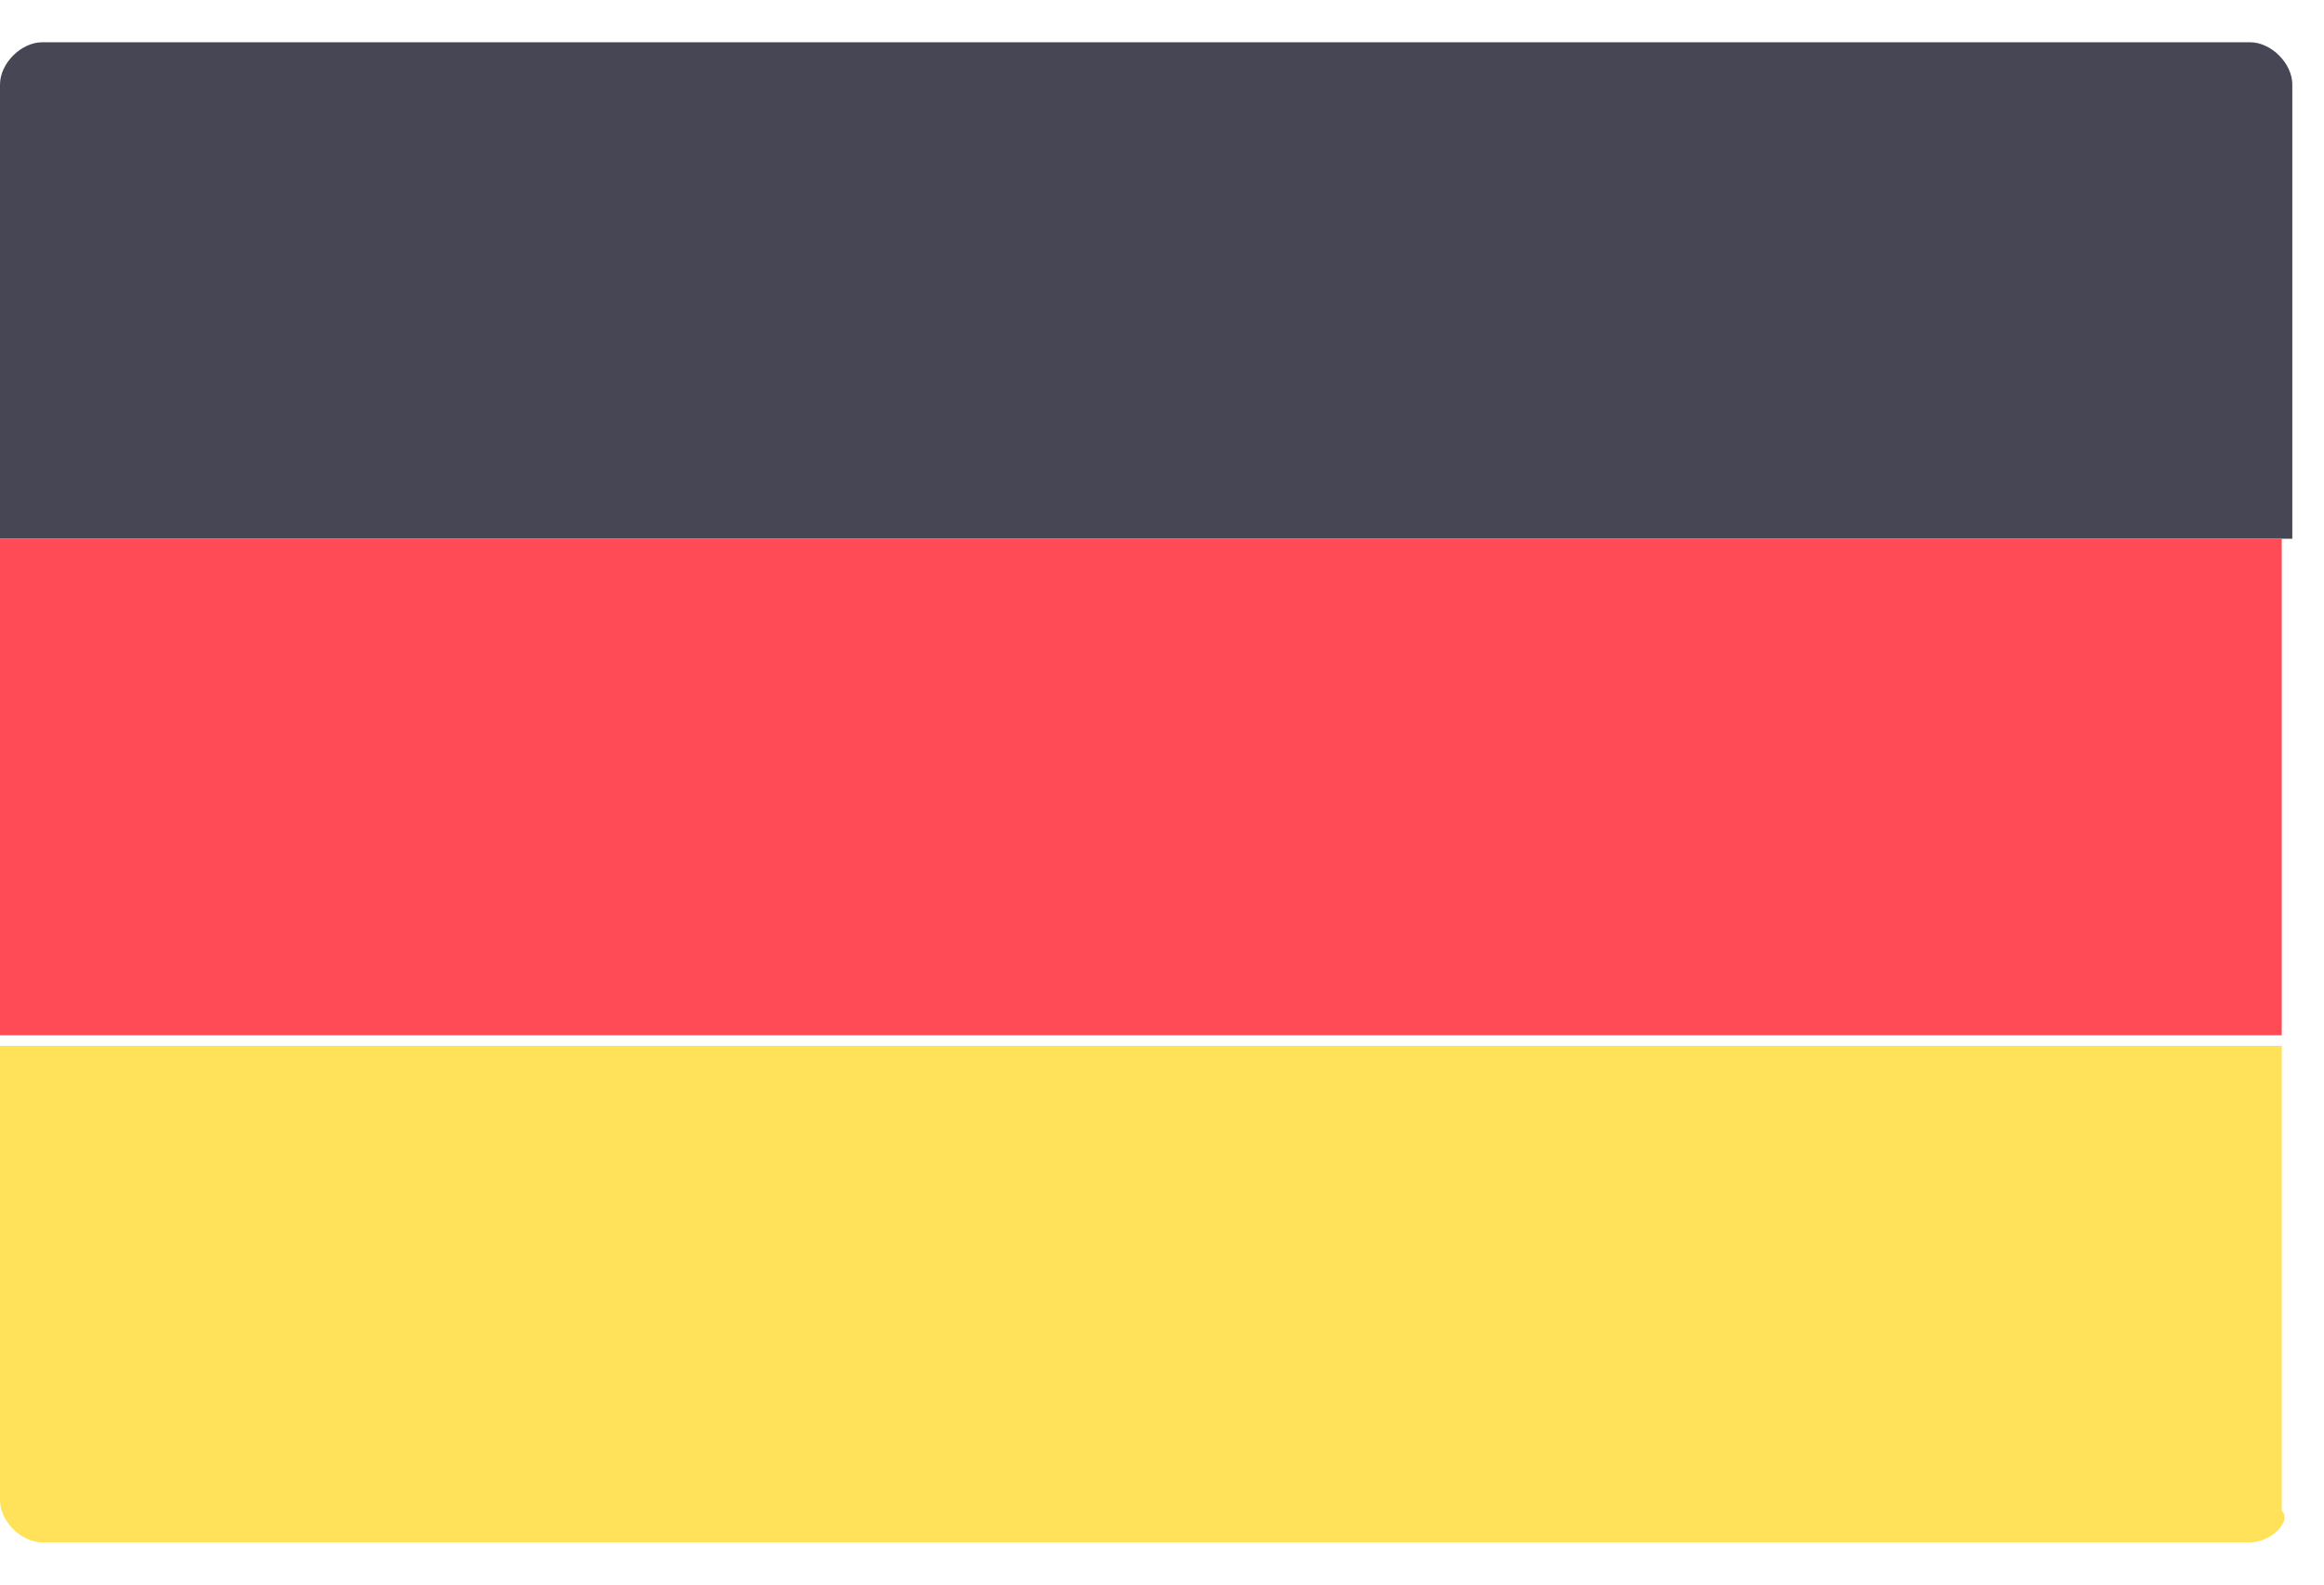 <?xml version="1.0" encoding="utf-8"?>
<!-- Generator: Adobe Illustrator 21.0.2, SVG Export Plug-In . SVG Version: 6.00 Build 0)  -->
<svg version="1.1" xmlns="http://www.w3.org/2000/svg" xmlns:xlink="http://www.w3.org/1999/xlink" x="0px" y="0px"
	 viewBox="0 0 22 15" style="enable-background:new 0 0 22 15;" xml:space="preserve">
<style type="text/css">
	.st0{fill:#464655;}
	.st1{fill:#FFE15A;}
	.st2{fill:#FF4B55;}
	.st3{display:none;}
	.st4{display:inline;}
	.st5{fill:#F5F5F5;}
	.st6{fill:#41479B;}
	.st7{fill:#C8414B;}
	.st8{fill:#FFD250;}
	.st9{fill:#FAB446;}
	.st10{fill:#FFB441;}
	.st11{fill:#5064AA;}
	.st12{fill:#FFA0D2;}
	.st13{fill:#73AF00;}
</style>
<g id="Ebene_1">
	<g>
		<path class="st0" d="M21.7,5.1H0V0.8c0-0.2,0.2-0.4,0.4-0.4h20.9c0.2,0,0.4,0.2,0.4,0.4L21.7,5.1L21.7,5.1z"/>
		<path class="st1" d="M21.3,14.6H0.4c-0.2,0-0.4-0.2-0.4-0.4V9.9h21.6v4.4C21.7,14.4,21.5,14.6,21.3,14.6z"/>
		<rect x="0" y="5.1" class="st2" width="21.6" height="4.7"/>
	</g>
</g>
<g id="Ebene_2" class="st3">
	<g class="st4">
		<path class="st2" d="M21.2,14.5H0.5c-0.2,0-0.4-0.2-0.4-0.4V0.8c0-0.2,0.2-0.4,0.4-0.4h20.8c0.2,0,0.4,0.2,0.4,0.4v13.3
			C21.6,14.4,21.4,14.5,21.2,14.5z"/>
		<path class="st5" d="M14.9,6h-2.6V3.4c0-0.2-0.2-0.4-0.4-0.4H9.7c-0.2,0-0.4,0.2-0.4,0.4V6H6.8C6.6,6,6.4,6.2,6.4,6.4v2.2
			C6.4,8.8,6.6,9,6.8,9h2.6v2.6c0,0.2,0.2,0.4,0.4,0.4h2.2c0.2,0,0.4-0.2,0.4-0.4V9h2.6c0.2,0,0.4-0.2,0.4-0.4V6.4
			C15.3,6.2,15.1,6,14.9,6z"/>
	</g>
</g>
<g id="Ebene_3" class="st3">
	<g class="st4">
		<g>
			<path class="st2" d="M21.6,5.1H0V0.8c0-0.2,0.2-0.4,0.4-0.4h20.8c0.2,0,0.4,0.2,0.4,0.4L21.6,5.1L21.6,5.1z"/>
			<path class="st2" d="M21.3,14.6H0.4c-0.2,0-0.4-0.2-0.4-0.4V9.9h21.6v4.3C21.6,14.4,21.5,14.6,21.3,14.6z"/>
		</g>
		<rect x="0" y="5.1" class="st5" width="21.6" height="4.7"/>
	</g>
</g>
<g id="Ebene_4" class="st3">
	<g class="st4">
		<path class="st6" d="M21.3,14.6H0.4c-0.2,0-0.4-0.2-0.4-0.4V0.8c0-0.2,0.2-0.4,0.4-0.4h20.9c0.2,0,0.4,0.2,0.4,0.4v13.4
			C21.6,14.4,21.5,14.6,21.3,14.6z"/>
		<path class="st5" d="M21.6,0.8c0-0.2-0.2-0.4-0.4-0.4h-1.7l-6.9,4.5V0.4H9v4.5L2.1,0.4H0.4C0.2,0.4,0,0.6,0,0.8v1l5.9,3.9H0v3.7
			h5.9L0,13.2v1c0,0.2,0.2,0.4,0.4,0.4h1.7L9,10.1v4.5h3.7v-4.5l6.9,4.5h1.7c0.2,0,0.4-0.2,0.4-0.4v-1l-5.9-3.9h5.9V5.6h-5.9
			l5.9-3.9V0.8z"/>
		<g>
			<polygon class="st2" points="21.6,6.4 11.9,6.4 11.9,0.4 9.7,0.4 9.7,6.4 0,6.4 0,8.6 9.7,8.6 9.7,14.6 11.9,14.6 11.9,8.6 
				21.6,8.6 			"/>
			<path class="st2" d="M7.6,9.4L0,14.3c0,0.2,0.2,0.3,0.4,0.3h0.5l8-5.2L7.6,9.4L7.6,9.4z"/>
			<path class="st2" d="M14.6,9.4h-1.4l8,5.2c0.2,0,0.3-0.2,0.3-0.4v-0.3L14.6,9.4z"/>
			<path class="st2" d="M0,1.2l6.8,4.4h1.4l-8-5.2C0.1,0.5,0,0.6,0,0.8V1.2z"/>
			<path class="st2" d="M14.1,5.6l7.6-4.9c0-0.2-0.2-0.3-0.4-0.3h-0.5l-8,5.2H14.1z"/>
		</g>
	</g>
</g>
<g id="Ebene_5" class="st3">
	<g class="st4">
		<path class="st6" d="M7.2,14.6H0.4c-0.2,0-0.4-0.2-0.4-0.4V0.8c0-0.2,0.2-0.4,0.4-0.4h6.8V14.6z"/>
		<rect x="7.2" y="0.4" class="st5" width="7.2" height="14.2"/>
		<path class="st2" d="M21.3,14.6h-6.8V0.4h6.8c0.2,0,0.4,0.2,0.4,0.4v13.4C21.6,14.4,21.5,14.6,21.3,14.6z"/>
	</g>
</g>
<g id="Ebene_6" class="st3">
	<g class="st4">
		<path class="st7" d="M0.4,14.6h20.9c0.2,0,0.4-0.2,0.4-0.4V0.8c0-0.2-0.2-0.4-0.4-0.4H0.4C0.2,0.4,0,0.6,0,0.8v13.4
			C0,14.4,0.2,14.6,0.4,14.6z"/>
		<rect x="0" y="3.4" class="st8" width="21.6" height="8.2"/>
		<path class="st7" d="M9.2,7.5l0.3-1.4c0-0.1-0.1-0.3-0.2-0.3H9C8.9,5.8,8.8,6,8.8,6.1L9.2,7.5z"/>
		<rect x="8.8" y="6.8" class="st5" width="0.7" height="3.2"/>
		<rect x="8.6" y="6.4" class="st9" width="1.1" height="0.4"/>
		<g>
			<rect x="7.8" y="7.5" class="st7" width="1.9" height="0.4"/>
			<polygon class="st7" points="9.7,9 8.6,8.6 8.6,8.3 9.7,8.6 			"/>
			<path class="st7" d="M3.6,7.5l0.3-1.4c0-0.1-0.1-0.3-0.2-0.3H3.4C3.3,5.8,3.2,6,3.2,6.1L3.6,7.5z"/>
		</g>
		<path class="st5" d="M4.9,6.4c-0.2,0-0.4,0.2-0.4,0.4v2.4c0,0.5,0.4,1.3,1.9,1.3s1.9-0.9,1.9-1.3V6.8c0-0.2-0.2-0.4-0.4-0.4H4.9z"
			/>
		<g>
			<path class="st7" d="M6.4,8.3H4.5V6.8c0-0.2,0.2-0.4,0.4-0.4h1.5V8.3z"/>
			<path class="st7" d="M6.4,8.3h1.9v0.9c0,0.5-0.4,0.9-0.9,0.9l0,0c-0.5,0-0.9-0.4-0.9-0.9V8.3z"/>
		</g>
		<path class="st9" d="M4.5,8.3h1.9v0.9c0,0.5-0.4,0.9-0.9,0.9l0,0c-0.5,0-0.9-0.4-0.9-0.9V8.3z"/>
		<g>
			<path class="st7" d="M6,9.9V8.3H5.6v1.8C5.7,10.1,5.9,10,6,9.9z"/>
			<path class="st7" d="M5.2,10.1V8.3H4.9v1.7C5,10,5.1,10.1,5.2,10.1z"/>
		</g>
		<rect x="4.9" y="7.5" class="st10" width="1.1" height="0.4"/>
		<g>
			<rect x="4.9" y="6.8" class="st9" width="1.1" height="0.4"/>
			<rect x="5" y="7" class="st9" width="0.7" height="0.7"/>
		</g>
		<rect x="3.2" y="6.8" class="st5" width="0.7" height="3.2"/>
		<g>
			<rect x="3" y="9.7" class="st9" width="1.1" height="0.4"/>
			<rect x="3" y="6.4" class="st9" width="1.1" height="0.4"/>
		</g>
		<rect x="2.8" y="10.1" class="st11" width="1.5" height="0.4"/>
		<rect x="8.8" y="9.7" class="st9" width="1.1" height="0.4"/>
		<rect x="8.4" y="10.1" class="st11" width="1.5" height="0.4"/>
		<rect x="5.2" y="6" class="st9" width="2.2" height="0.4"/>
		<rect x="6.2" y="4.9" class="st10" width="0.4" height="1.1"/>
		<g>
			<path class="st5" d="M6,5.5c-0.3,0-0.6-0.3-0.6-0.6c0-0.3,0.3-0.6,0.6-0.6c0.3,0,0.6,0.3,0.6,0.6C6.5,5.2,6.3,5.5,6,5.5z M6,4.7
				c-0.1,0-0.2,0.1-0.2,0.2C5.8,5,5.9,5.1,6,5.1S6.2,5,6.2,4.9C6.2,4.8,6.1,4.7,6,4.7z"/>
			<path class="st5" d="M6.7,5.5c-0.3,0-0.6-0.3-0.6-0.6c0-0.3,0.3-0.6,0.6-0.6c0.3,0,0.6,0.3,0.6,0.6C7.3,5.2,7,5.5,6.7,5.5z
				 M6.7,4.7c-0.1,0-0.2,0.1-0.2,0.2c0,0.1,0.1,0.2,0.2,0.2c0.1,0,0.2-0.1,0.2-0.2C6.9,4.8,6.8,4.7,6.7,4.7z"/>
			<path class="st5" d="M7.5,5.8c-0.3,0-0.6-0.3-0.6-0.6c0-0.3,0.3-0.6,0.6-0.6C7.8,4.7,8,5,8,5.3C8,5.6,7.8,5.8,7.5,5.8z M7.5,5.1
				c-0.1,0-0.2,0.1-0.2,0.2c0,0.1,0.1,0.2,0.2,0.2c0.1,0,0.2-0.1,0.2-0.2S7.6,5.1,7.5,5.1z"/>
			<path class="st5" d="M5.2,5.8c-0.3,0-0.6-0.3-0.6-0.6c0-0.3,0.3-0.6,0.6-0.6c0.3,0,0.6,0.3,0.6,0.6C5.8,5.6,5.5,5.8,5.2,5.8z
				 M5.2,5.1C5.1,5.1,5,5.2,5,5.3c0,0.1,0.1,0.2,0.2,0.2s0.2-0.1,0.2-0.2C5.4,5.2,5.3,5.1,5.2,5.1z"/>
		</g>
		<path class="st9" d="M7.5,9v0.2c0,0.1-0.1,0.2-0.2,0.2S7.1,9.3,7.1,9.2V9H7.5 M7.8,8.6H6.7v0.6c0,0.3,0.3,0.6,0.6,0.6
			c0.3,0,0.6-0.3,0.6-0.6L7.8,8.6L7.8,8.6z"/>
		<path class="st12" d="M7.3,7.9L7.3,7.9c-0.2,0-0.4-0.2-0.4-0.4V7.1c0-0.2,0.2-0.4,0.4-0.4l0,0c0.2,0,0.4,0.2,0.4,0.4v0.4
			C7.7,7.7,7.5,7.9,7.3,7.9z"/>
		<circle class="st11" cx="6.4" cy="8.3" r="0.6"/>
		<rect x="6.2" y="4.1" class="st9" width="0.4" height="1.1"/>
		<path class="st7" d="M5.2,6L4.9,5.6l0.2-0.2c0.3-0.3,0.8-0.5,1.3-0.5l0,0c0.5,0,0.9,0.2,1.3,0.5l0.2,0.2L7.5,6H5.2z"/>
		<g>
			<circle class="st8" cx="6.4" cy="5.6" r="0.2"/>
			<circle class="st8" cx="5.6" cy="5.6" r="0.2"/>
			<circle class="st8" cx="7.1" cy="5.6" r="0.2"/>
		</g>
		<g>
			<rect x="3" y="7.5" class="st7" width="1.9" height="0.4"/>
			<polygon class="st7" points="3,9 4.1,8.6 4.1,8.3 3,8.6 			"/>
		</g>
	</g>
</g>
<g id="Ebene_7" class="st3">
	<g class="st4">
		<path class="st2" d="M21.7,5.1H0V0.8c0-0.2,0.2-0.4,0.4-0.4h20.9c0.2,0,0.4,0.2,0.4,0.4L21.7,5.1L21.7,5.1z"/>
		<path class="st6" d="M21.3,14.6H0.4c-0.2,0-0.4-0.2-0.4-0.4V9.9h21.6v4.4C21.7,14.4,21.5,14.6,21.3,14.6z"/>
		<rect x="0" y="5.1" class="st5" width="21.6" height="4.7"/>
	</g>
</g>
<g id="Ebene_8" class="st3">
	<g class="st4">
		<path class="st0" d="M7.2,14.6H0.4c-0.2,0-0.4-0.2-0.4-0.4V0.8c0-0.2,0.2-0.4,0.4-0.4h6.8V14.6z"/>
		<rect x="7.2" y="0.4" class="st1" width="7.2" height="14.2"/>
		<path class="st2" d="M21.3,14.6h-6.8V0.4h6.8c0.2,0,0.4,0.2,0.4,0.4v13.4C21.6,14.4,21.5,14.6,21.3,14.6z"/>
	</g>
</g>
<g id="Ebene_9" class="st3">
	<g class="st4">
		<path class="st13" d="M7.3,14.5H0.5c-0.2,0-0.4-0.2-0.4-0.4V0.8c0-0.2,0.2-0.4,0.4-0.4h6.8V14.5z"/>
		<rect x="7.3" y="0.5" class="st5" width="7.2" height="14.1"/>
		<path class="st2" d="M21.2,14.5h-6.8V0.5h6.8c0.2,0,0.4,0.2,0.4,0.4v13.3C21.6,14.4,21.4,14.5,21.2,14.5z"/>
	</g>
</g>
</svg>
